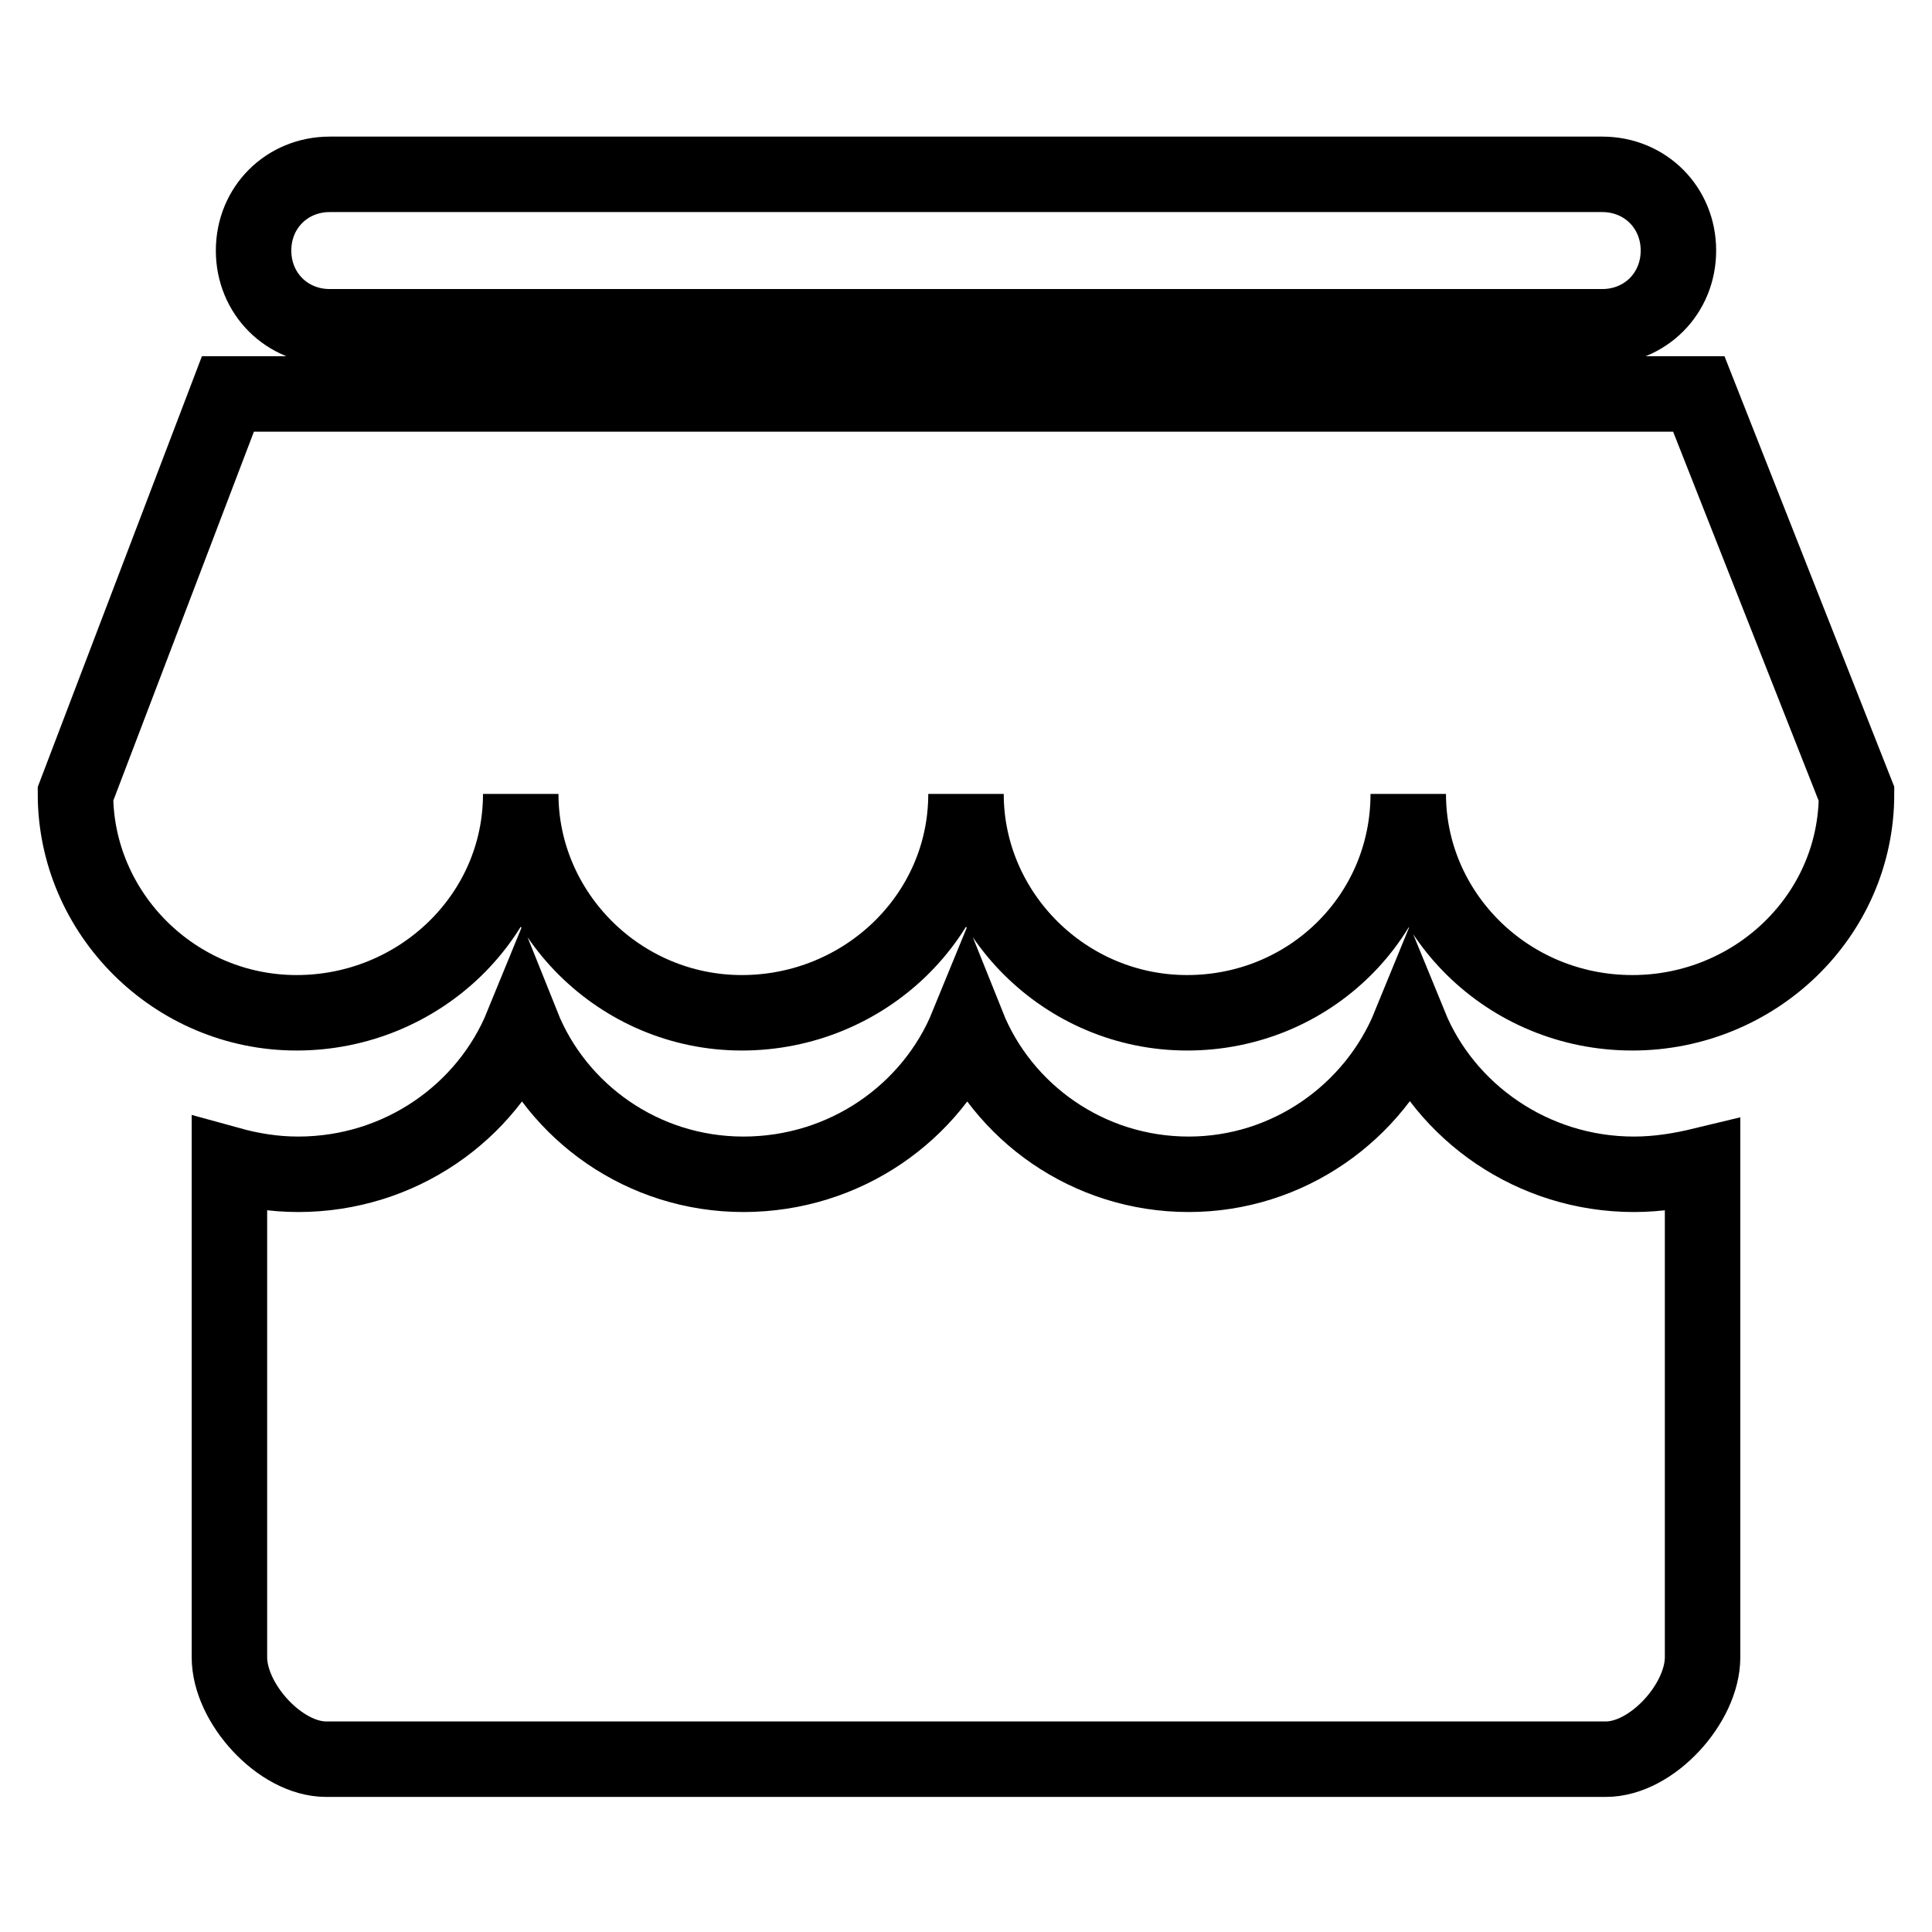 <?xml version="1.0" encoding="utf-8"?>
<!-- Svg Vector Icons : http://www.onlinewebfonts.com/icon -->
<!DOCTYPE svg PUBLIC "-//W3C//DTD SVG 1.1//EN" "http://www.w3.org/Graphics/SVG/1.1/DTD/svg11.dtd">
<svg version="1.1" xmlns="http://www.w3.org/2000/svg" xmlns:xlink="http://www.w3.org/1999/xlink" x="0px" y="0px" viewBox="0 0 256 256" enable-background="new 0 0 256 256" xml:space="preserve">
<g> <path stroke-width="10" fill-opacity="0" stroke="#000000"  d="M216.5,155.6c-13.4,0-25-8.2-29.7-19.7c-4.7,11.5-16.1,19.7-29.3,19.7c-13.3,0-24.7-8.2-29.3-19.7 c-4.7,11.5-16.2,19.7-29.7,19.7c-13.3,0-24.7-8.2-29.3-19.7c-4.7,11.5-16.2,19.7-29.7,19.7c-3.2,0-6.2-0.5-9.1-1.3v65.3 c0,6.1,6.7,13.5,12.8,13.5h169.6c6.1,0,12.8-7.4,12.8-13.5v-65.2C222.7,155.1,219.7,155.6,216.5,155.6z M225.1,52.2H30.2L10,105.2 c0,15.8,13.1,29,29.3,29c16.2,0,29.7-12.8,29.7-29c0,15.8,13.1,29,29.3,29c16.2,0,29.7-12.8,29.7-29c0,15.8,13.1,29,29.3,29 c16.2,0,29.3-12.8,29.3-29c0,15.8,13.1,29,29.7,29c16.2,0,29.7-12.8,29.7-29L225.1,52.2L225.1,52.2z M215.7,51.9L215.7,51.9 l0.7,0.3L215.7,51.9z M43.7,43.3h168.6c5.7,0,10.1-4.4,10.1-10.1c0-5.7-4.4-10.1-10.1-10.1H43.7c-5.7,0-10.1,4.4-10.1,10.1 C33.6,38.9,38,43.3,43.7,43.3L43.7,43.3z"/></g>
</svg>